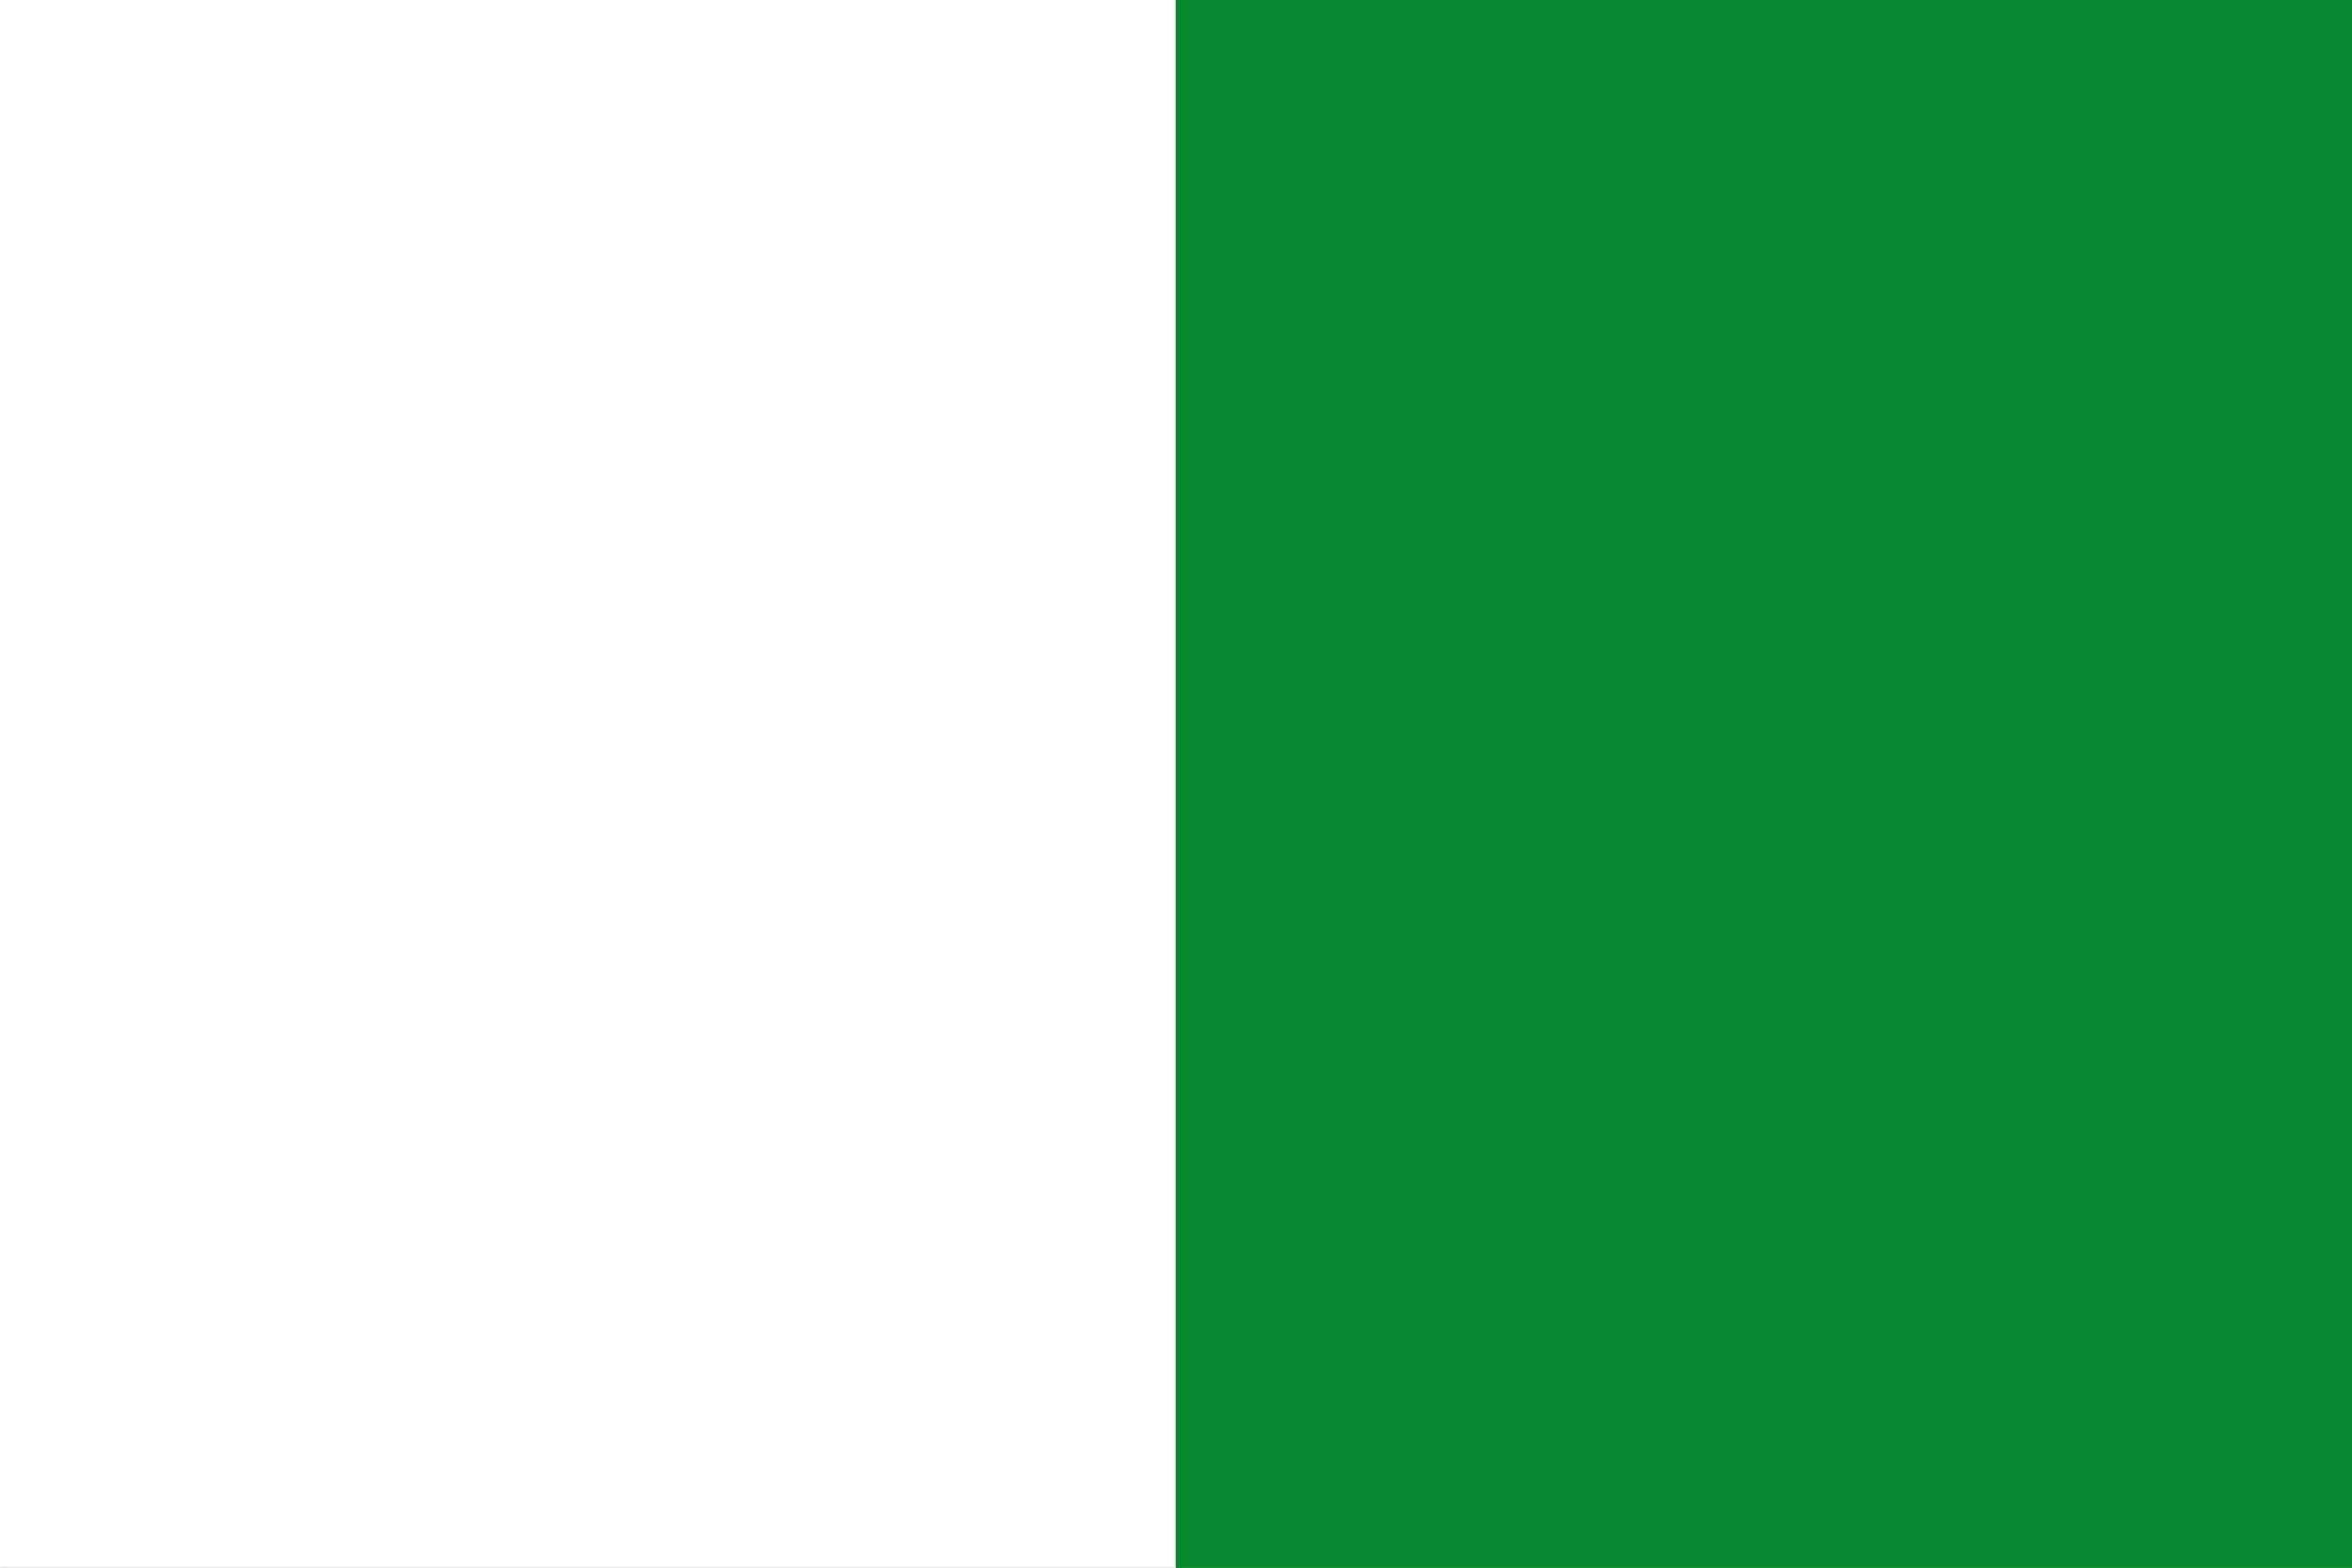 <?xml version="1.0" encoding="UTF-8" standalone="no"?>
<svg xmlns="http://www.w3.org/2000/svg" width="750" height="500" viewBox="0 0 600 400">
  <rect x="0" y="0" width="600" height="400" fill="#333333" stroke="none"/>
  <path fill="none" stroke="#fff" stroke-miterlimit="10" stroke-width=".2" d="M0 0h300c-0 133.334-0 266.666 0 400H0V0zm0 0"/>
  <path fill="#fff" d="M0 0h300c-0 133.334-0 266.666 0 400H0V0zm0 0"/>
  <path fill="none" stroke="#0c0" stroke-miterlimit="10" stroke-width=".2" d="M300 0h300v400H300c-0-133.334-0-266.666 0-400zm0 0"/>
  <path fill="#078930" d="M300 0h300v400H300c-0-133.334-0-266.666 0-400zm0 0"/>
</svg>